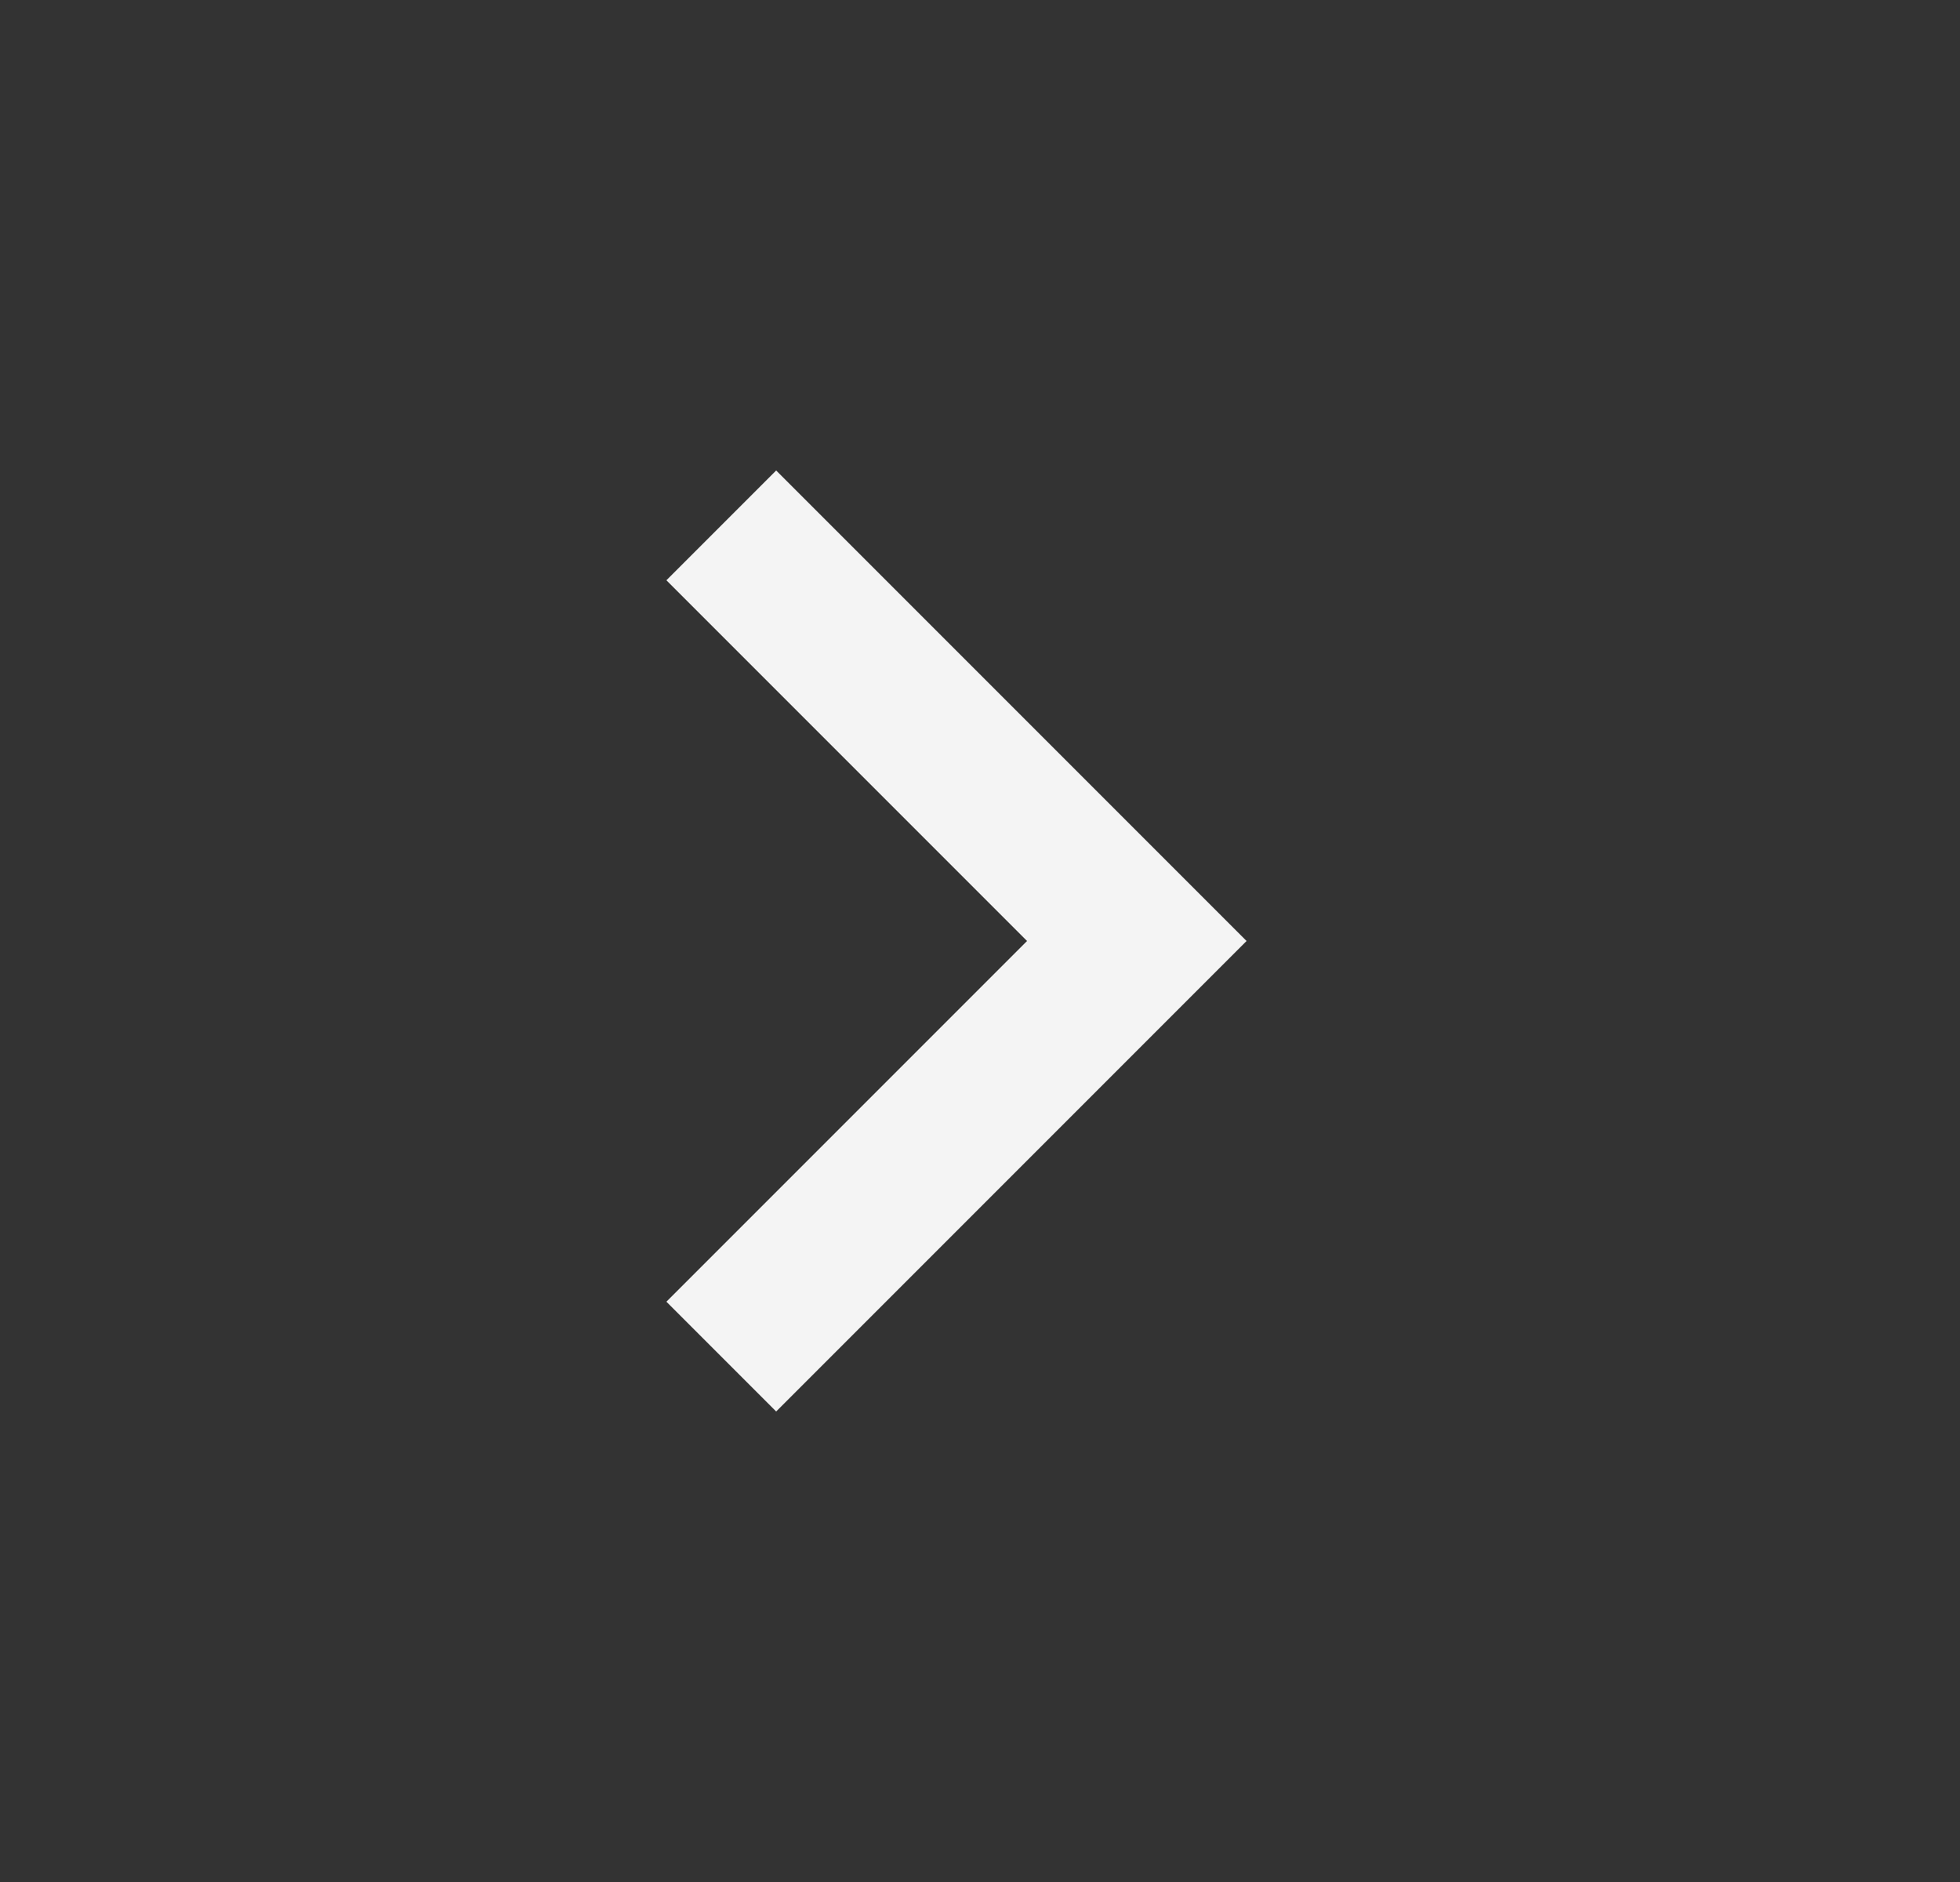 <svg width="25" height="24" viewBox="0 0 25 24" fill="none" xmlns="http://www.w3.org/2000/svg">
<rect x="0" y="0" width="25" height="24" fill="#333333" stroke="none"/>
<g id="Chevron Right">
<path id="Vector" d="M13.1 12L8.5 7.4L9.9 6L15.9 12L9.9 18L8.5 16.6L13.1 12Z" fill="#F4F4F4"/>
</g>
</svg>
